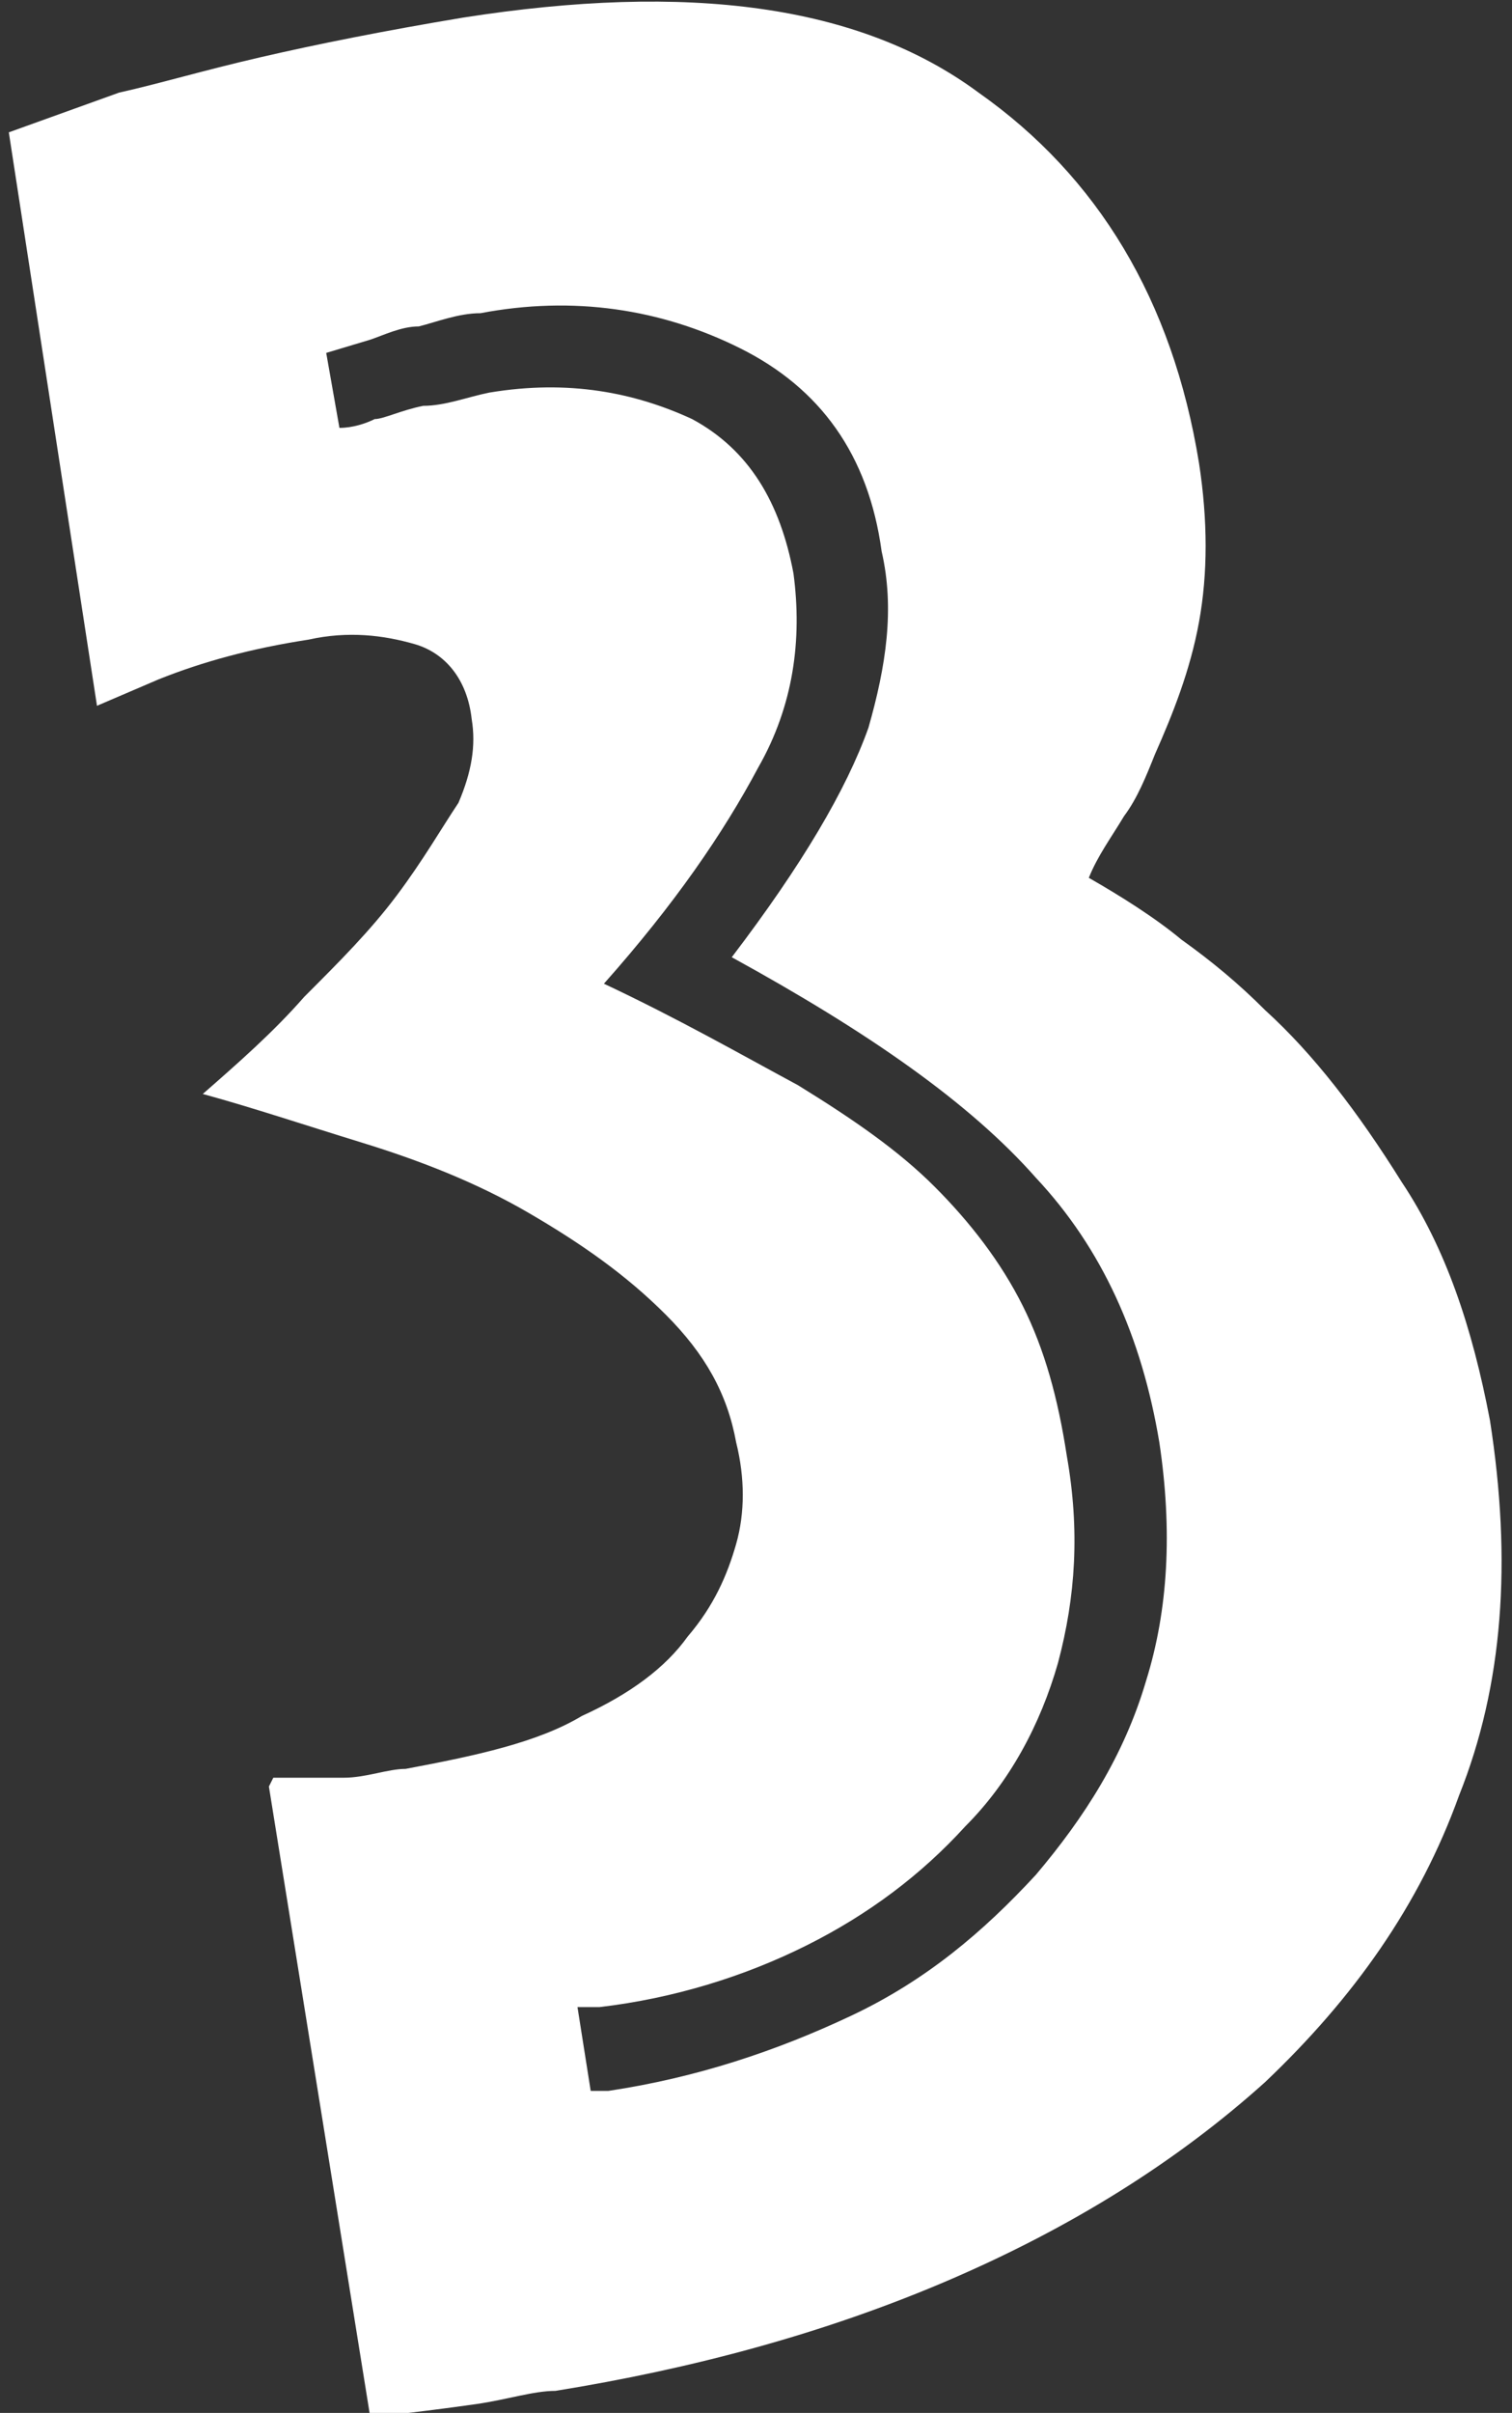<?xml version="1.0" encoding="UTF-8"?>
<svg xmlns="http://www.w3.org/2000/svg" width="34.3" height="54.7" version="1.1" viewBox="0 0 34.3 54.7">
  <rect x="0" y="0" width="34.3" height="54.7" fill="#333333" stroke="none"/>
  <defs>
    <style>
      .cls-1 {
        isolation: isolate;
      }

      .cls-2 {
        fill: #fff;
      }
    </style>
  </defs>
  <!-- Generator: Adobe Illustrator 28.6.0, SVG Export Plug-In . SVG Version: 1.2.0 Build 709)  -->
  <g>
    <g id="Capa_1">
      <g id="_3" class="cls-1">
        <g class="cls-1">
          <path class="cls-2" d="M6.2,40.3c.6,0,1.1,0,1.6,0,.5,0,1-.2,1.4-.2,1.6-.3,3-.6,4-1.2,1.1-.5,1.9-1.1,2.4-1.8.6-.7.9-1.4,1.1-2.1.2-.7.2-1.5,0-2.3-.2-1.1-.7-2-1.6-2.9-.9-.9-1.9-1.6-3.1-2.3-1.2-.7-2.5-1.2-3.8-1.6-1.3-.4-2.5-.8-3.6-1.1.8-.7,1.6-1.4,2.3-2.2.8-.8,1.5-1.5,2.1-2.3s1-1.5,1.4-2.1c.3-.7.4-1.3.3-1.9-.1-.9-.6-1.5-1.3-1.7-.7-.2-1.5-.3-2.4-.1-1.3.2-2.4.5-3.4.9l-1.4.6L.2,3l2.5-.9c.9-.2,1.9-.5,3.2-.8,1.3-.3,2.8-.6,4.6-.9,5.1-.8,9-.3,11.7,1.7,2.7,1.9,4.4,4.7,5,8.4.2,1.3.2,2.5,0,3.6-.2,1.1-.6,2.1-1,3-.2.5-.4,1-.7,1.4-.3.5-.6.9-.8,1.4.7.4,1.5.9,2.1,1.4.7.5,1.3,1,1.9,1.6,1.1,1,2.1,2.3,3.1,3.9,1,1.5,1.6,3.3,2,5.4.5,3.2.3,6-.7,8.5-.9,2.5-2.4,4.6-4.4,6.5-2,1.8-4.4,3.3-7.2,4.5-2.8,1.2-5.8,2-8.9,2.5-.5,0-1.1.2-1.8.3s-1.5.2-2.4.3l-2.3-14.3ZM13.8,47.4c2-.3,3.8-.9,5.5-1.7s3-1.9,4.2-3.2c1.1-1.3,2-2.7,2.5-4.4.5-1.6.6-3.4.3-5.4-.4-2.4-1.3-4.4-2.8-6-1.5-1.7-3.8-3.3-6.9-5,1.6-2.1,2.6-3.8,3.1-5.2.4-1.4.6-2.7.3-4-.3-2.2-1.4-3.7-3.2-4.6-1.8-.9-3.8-1.2-5.9-.8-.5,0-1,.2-1.4.3-.4,0-.8.2-1.1.3l-1,.3.3,1.7c.3,0,.6-.1.8-.2.2,0,.6-.2,1.1-.3.5,0,1-.2,1.5-.3,1.8-.3,3.3,0,4.6.6,1.3.7,2,1.9,2.3,3.5.2,1.5,0,3-.8,4.4-.8,1.5-1.9,3.1-3.5,4.9,1.7.8,3.1,1.6,4.4,2.3,1.3.8,2.3,1.5,3.1,2.3.8.8,1.5,1.7,2,2.7.5,1,.8,2.1,1,3.4.3,1.7.2,3.2-.2,4.7-.4,1.4-1.1,2.7-2.1,3.7-1,1.1-2.2,2-3.6,2.7-1.4.7-3,1.2-4.7,1.4h-.5c0,0,.3,1.9.3,1.9h.5Z"/>
        </g>
      </g>
    </g>
  </g>
</svg>